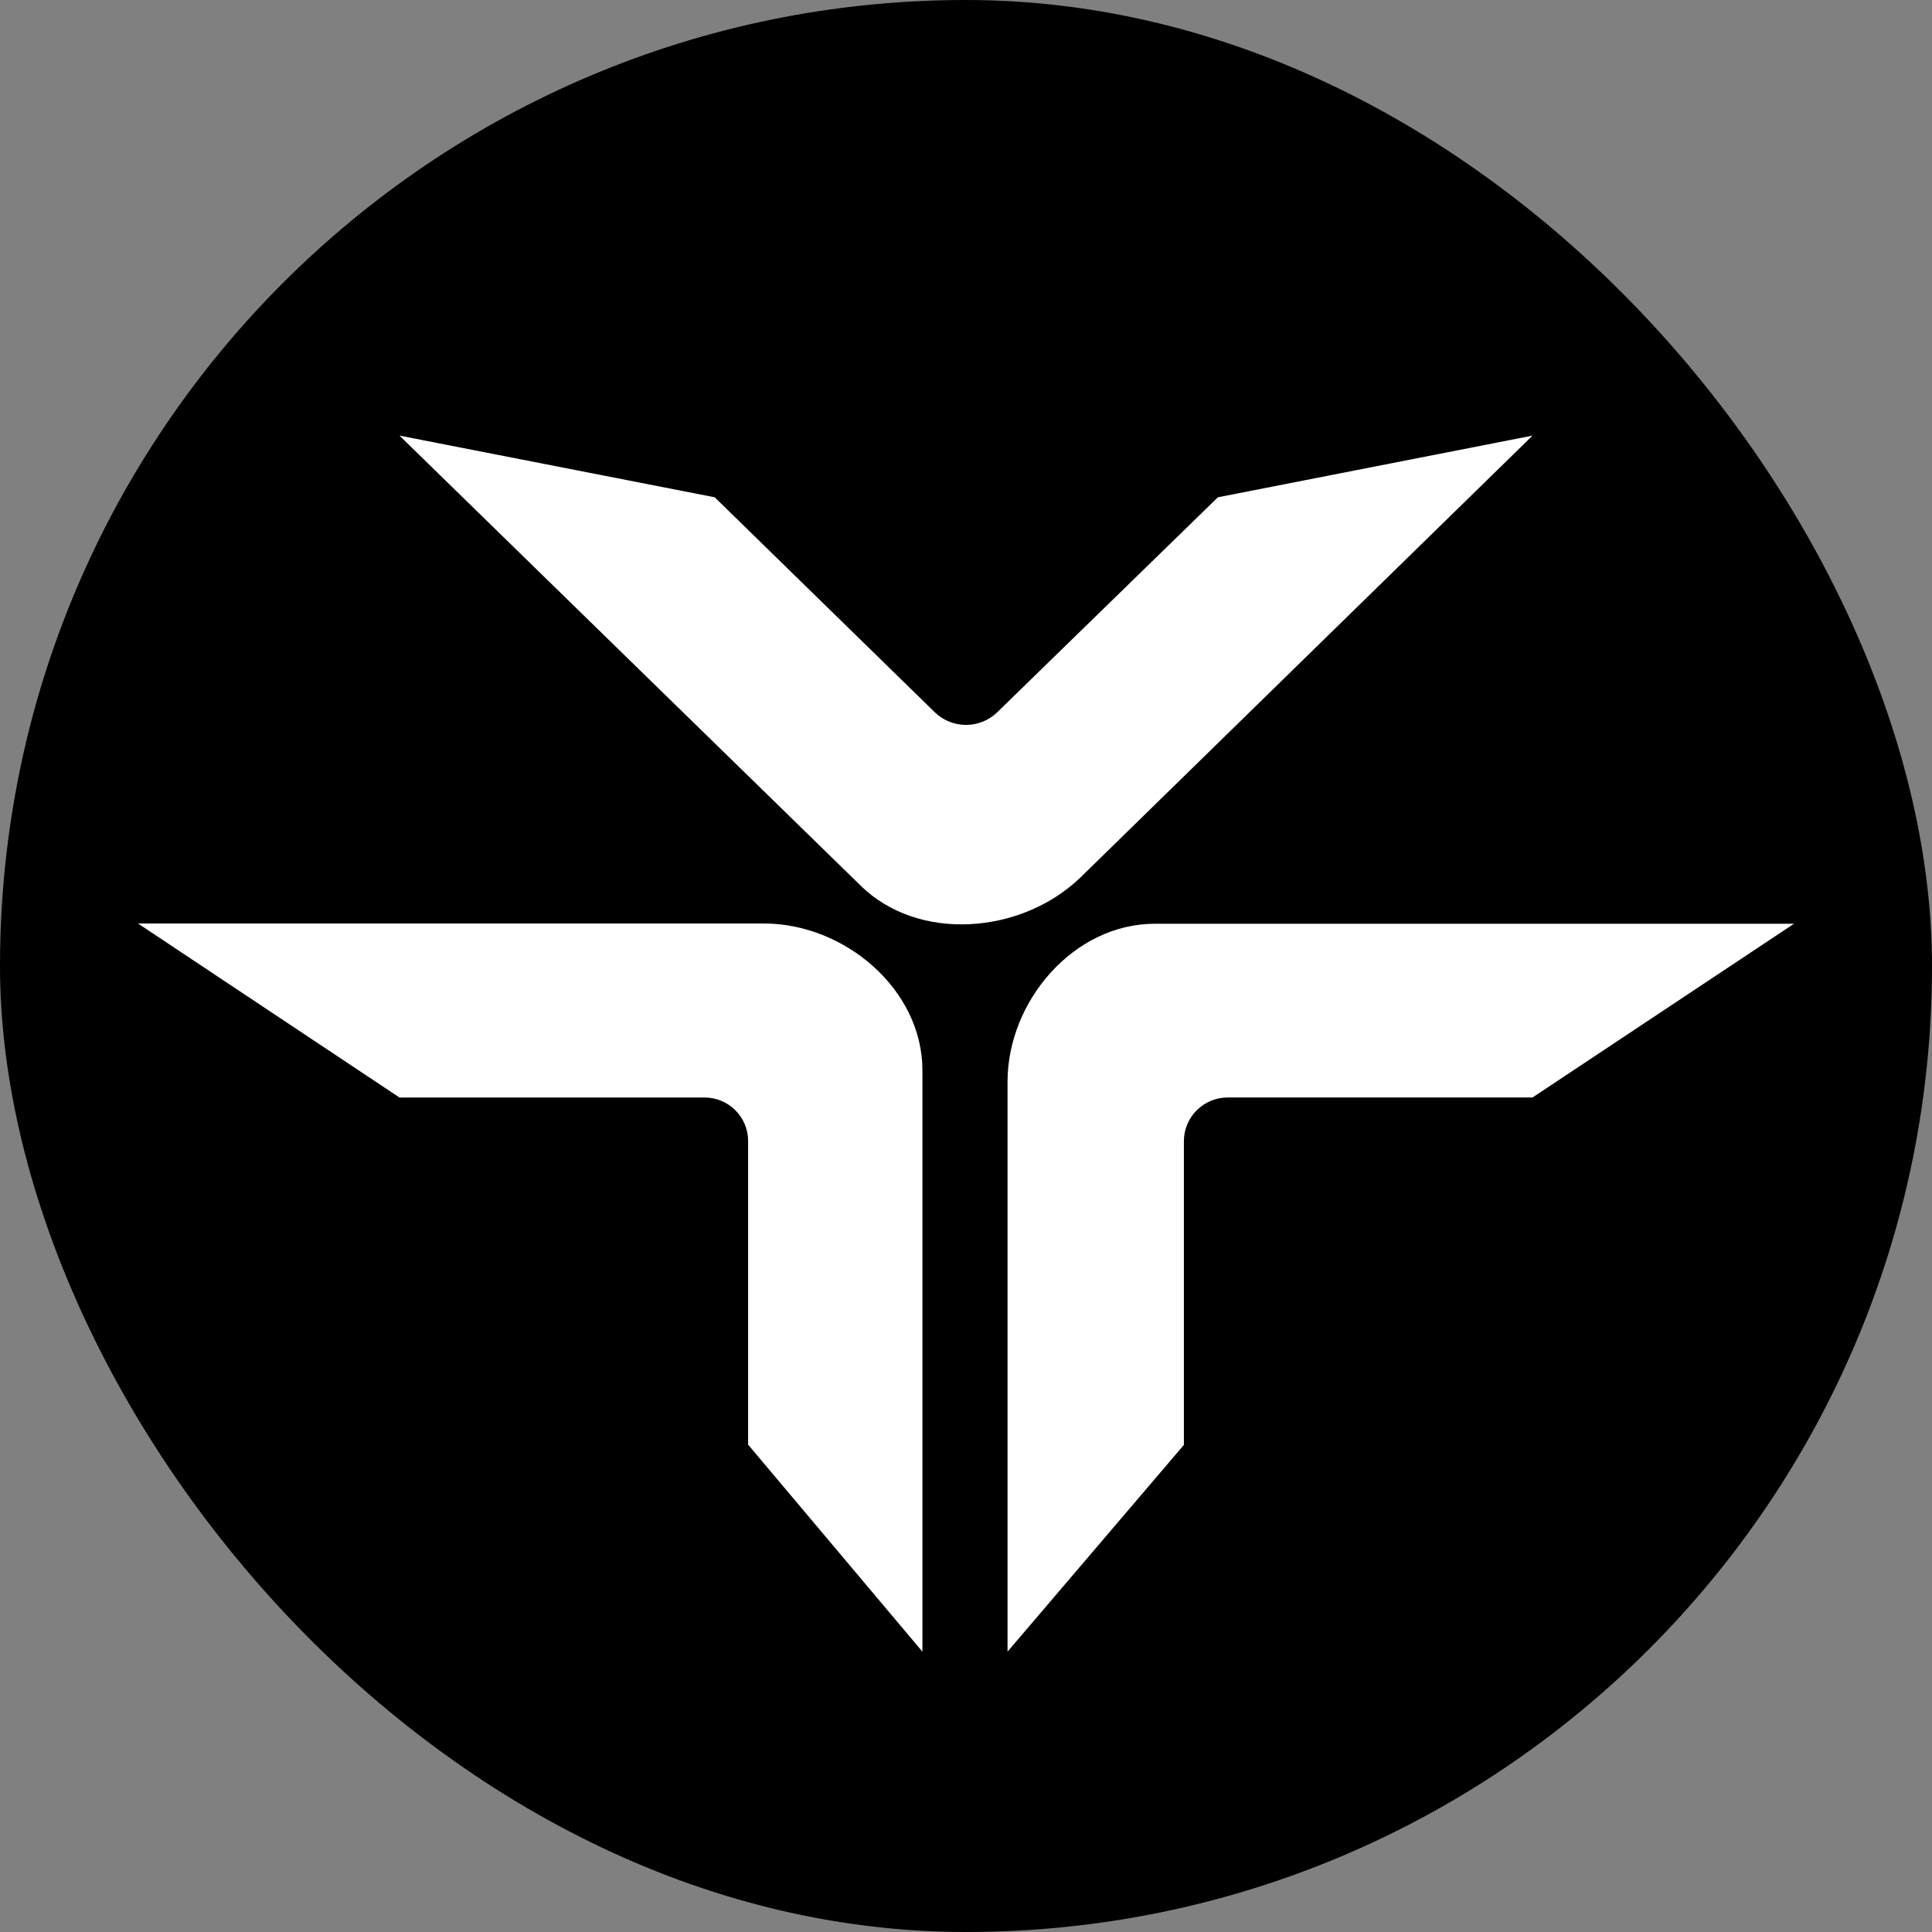 <svg viewBox="0 0 180 180" fill="none" xmlns="http://www.w3.org/2000/svg">
<rect x="0" y="0" width="180" height="180" fill="#808080" stroke="none"/>
<rect width="180" height="180" rx="90" fill="#000000"/>
<path d="M110.3 134.619V106.295C110.307 105.224 110.737 104.199 111.497 103.442C112.257 102.684 113.286 102.256 114.36 102.249H142.782L167.143 86.064H107.594C100.042 86.064 93.87 93.266 93.87 100.792V153.879L110.3 134.619Z" fill="#ffffff"/>
<path d="M113.469 46.331L92.924 66.346C92.145 67.11 91.095 67.539 90.001 67.539C88.907 67.539 87.857 67.11 87.078 66.346L66.587 46.331L37.219 40.585L80.121 82.45C85.535 87.845 95.225 87.036 100.693 81.722L142.783 40.585L113.469 46.331Z" fill="#ffffff"/>
<path d="M37.218 102.252H65.639C66.716 102.252 67.749 102.679 68.51 103.437C69.272 104.196 69.7 105.225 69.7 106.298V134.595L85.94 153.882V99.717C85.94 92.191 78.713 86.04 71.161 86.04H12.857L37.218 102.252Z" fill="#ffffff"/>
</svg>